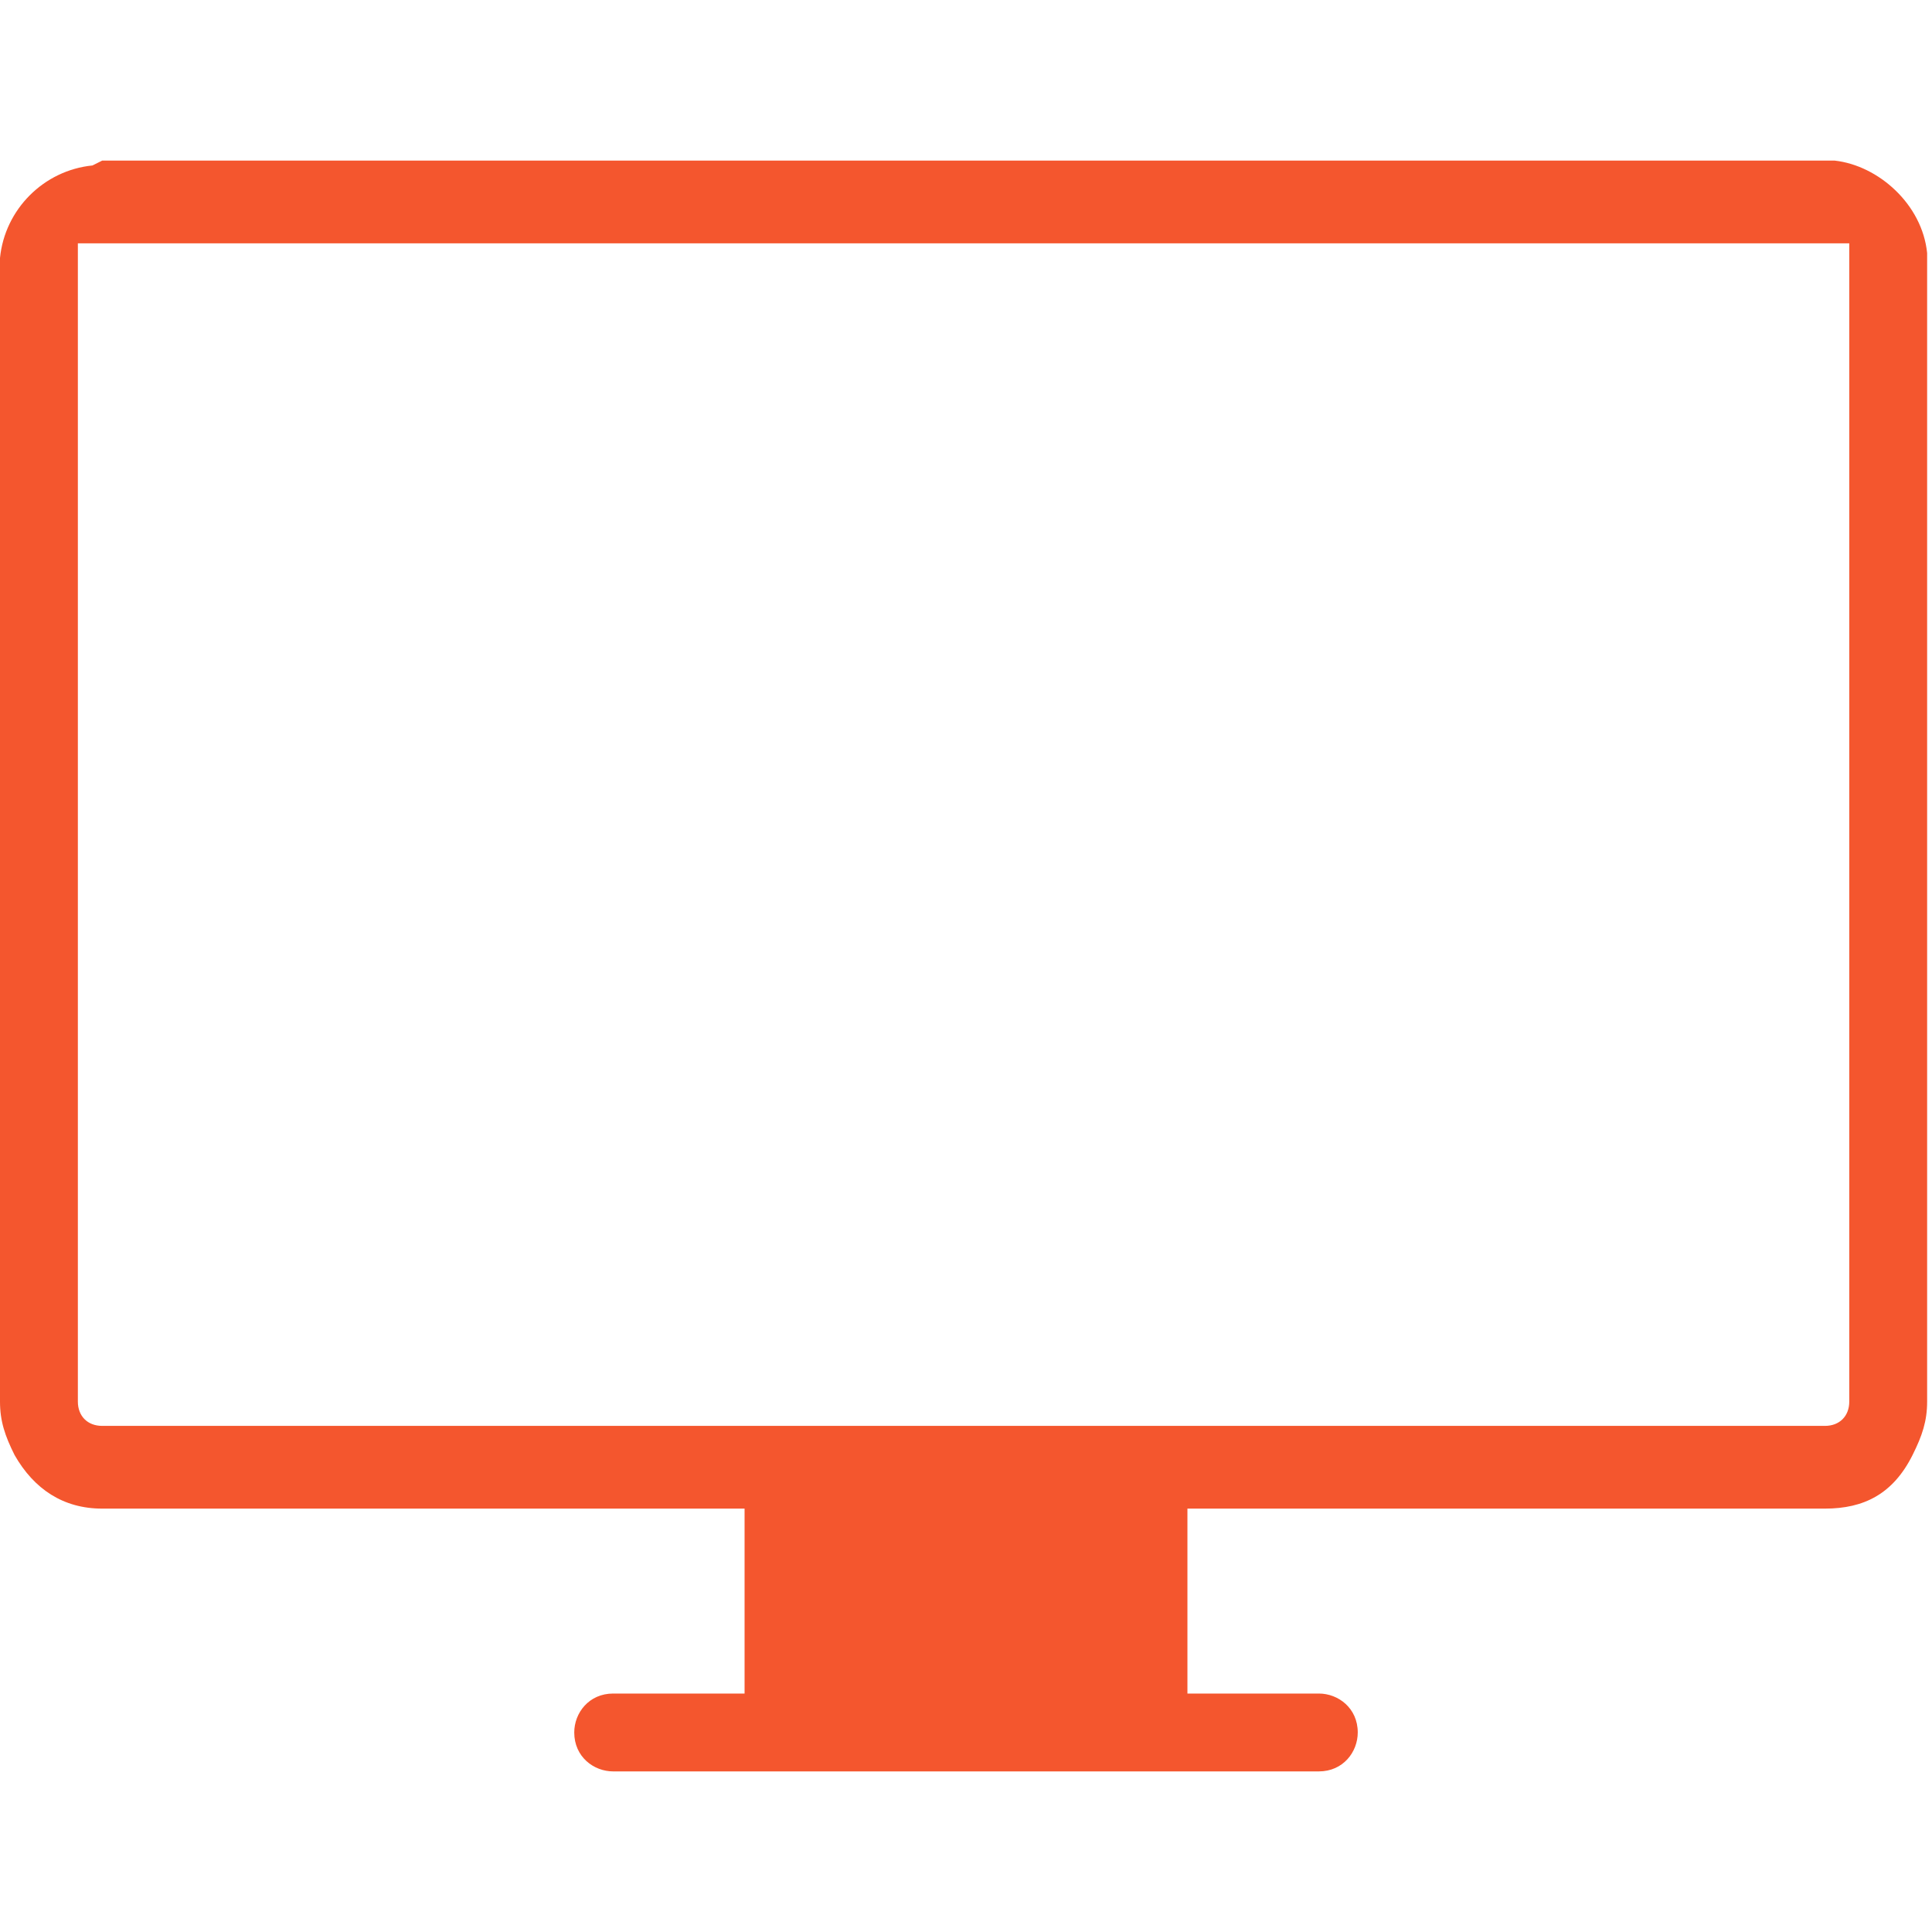 <?xml version="1.0" encoding="utf-8"?>
<!-- Generator: Adobe Illustrator 19.1.1, SVG Export Plug-In . SVG Version: 6.00 Build 0)  -->
<svg version="1.1" id="Layer_1" xmlns="http://www.w3.org/2000/svg" xmlns:xlink="http://www.w3.org/1999/xlink" x="0px" y="0px"
	 viewBox="-554 356.5 39.7 39.7" style="enable-background:new -554 356.5 39.7 39.7;" xml:space="preserve">
<style type="text/css">
	.st0{fill:#F4562E;}
</style>
<g id="Layer_36">
	<path class="st0" d="M-516.5,387.5c0.8,0,1.4-0.3,1.8-1.1c0.2-0.4,0.3-0.7,0.3-1.1v-23.6c-0.1-1-1-1.8-1.9-1.9h-0.2l0,0h-35.4
		l-0.2,0.1c-1,0.1-1.8,0.9-1.9,1.9v23.5c0,0.4,0.1,0.7,0.3,1.1c0.4,0.7,1,1.1,1.8,1.1h13.2v3.8h-2.7c-0.5,0-0.8,0.4-0.8,0.8
		c0,0.5,0.4,0.8,0.8,0.8h14.5c0.5,0,0.8-0.4,0.8-0.8c0-0.5-0.4-0.8-0.8-0.8h-2.7v-3.8H-516.5z M-551.9,385.8c-0.3,0-0.5-0.2-0.5-0.5
		v-23.8h36.4v23.8c0,0.3-0.2,0.5-0.5,0.5H-551.9z"/>
</g>
</svg>
